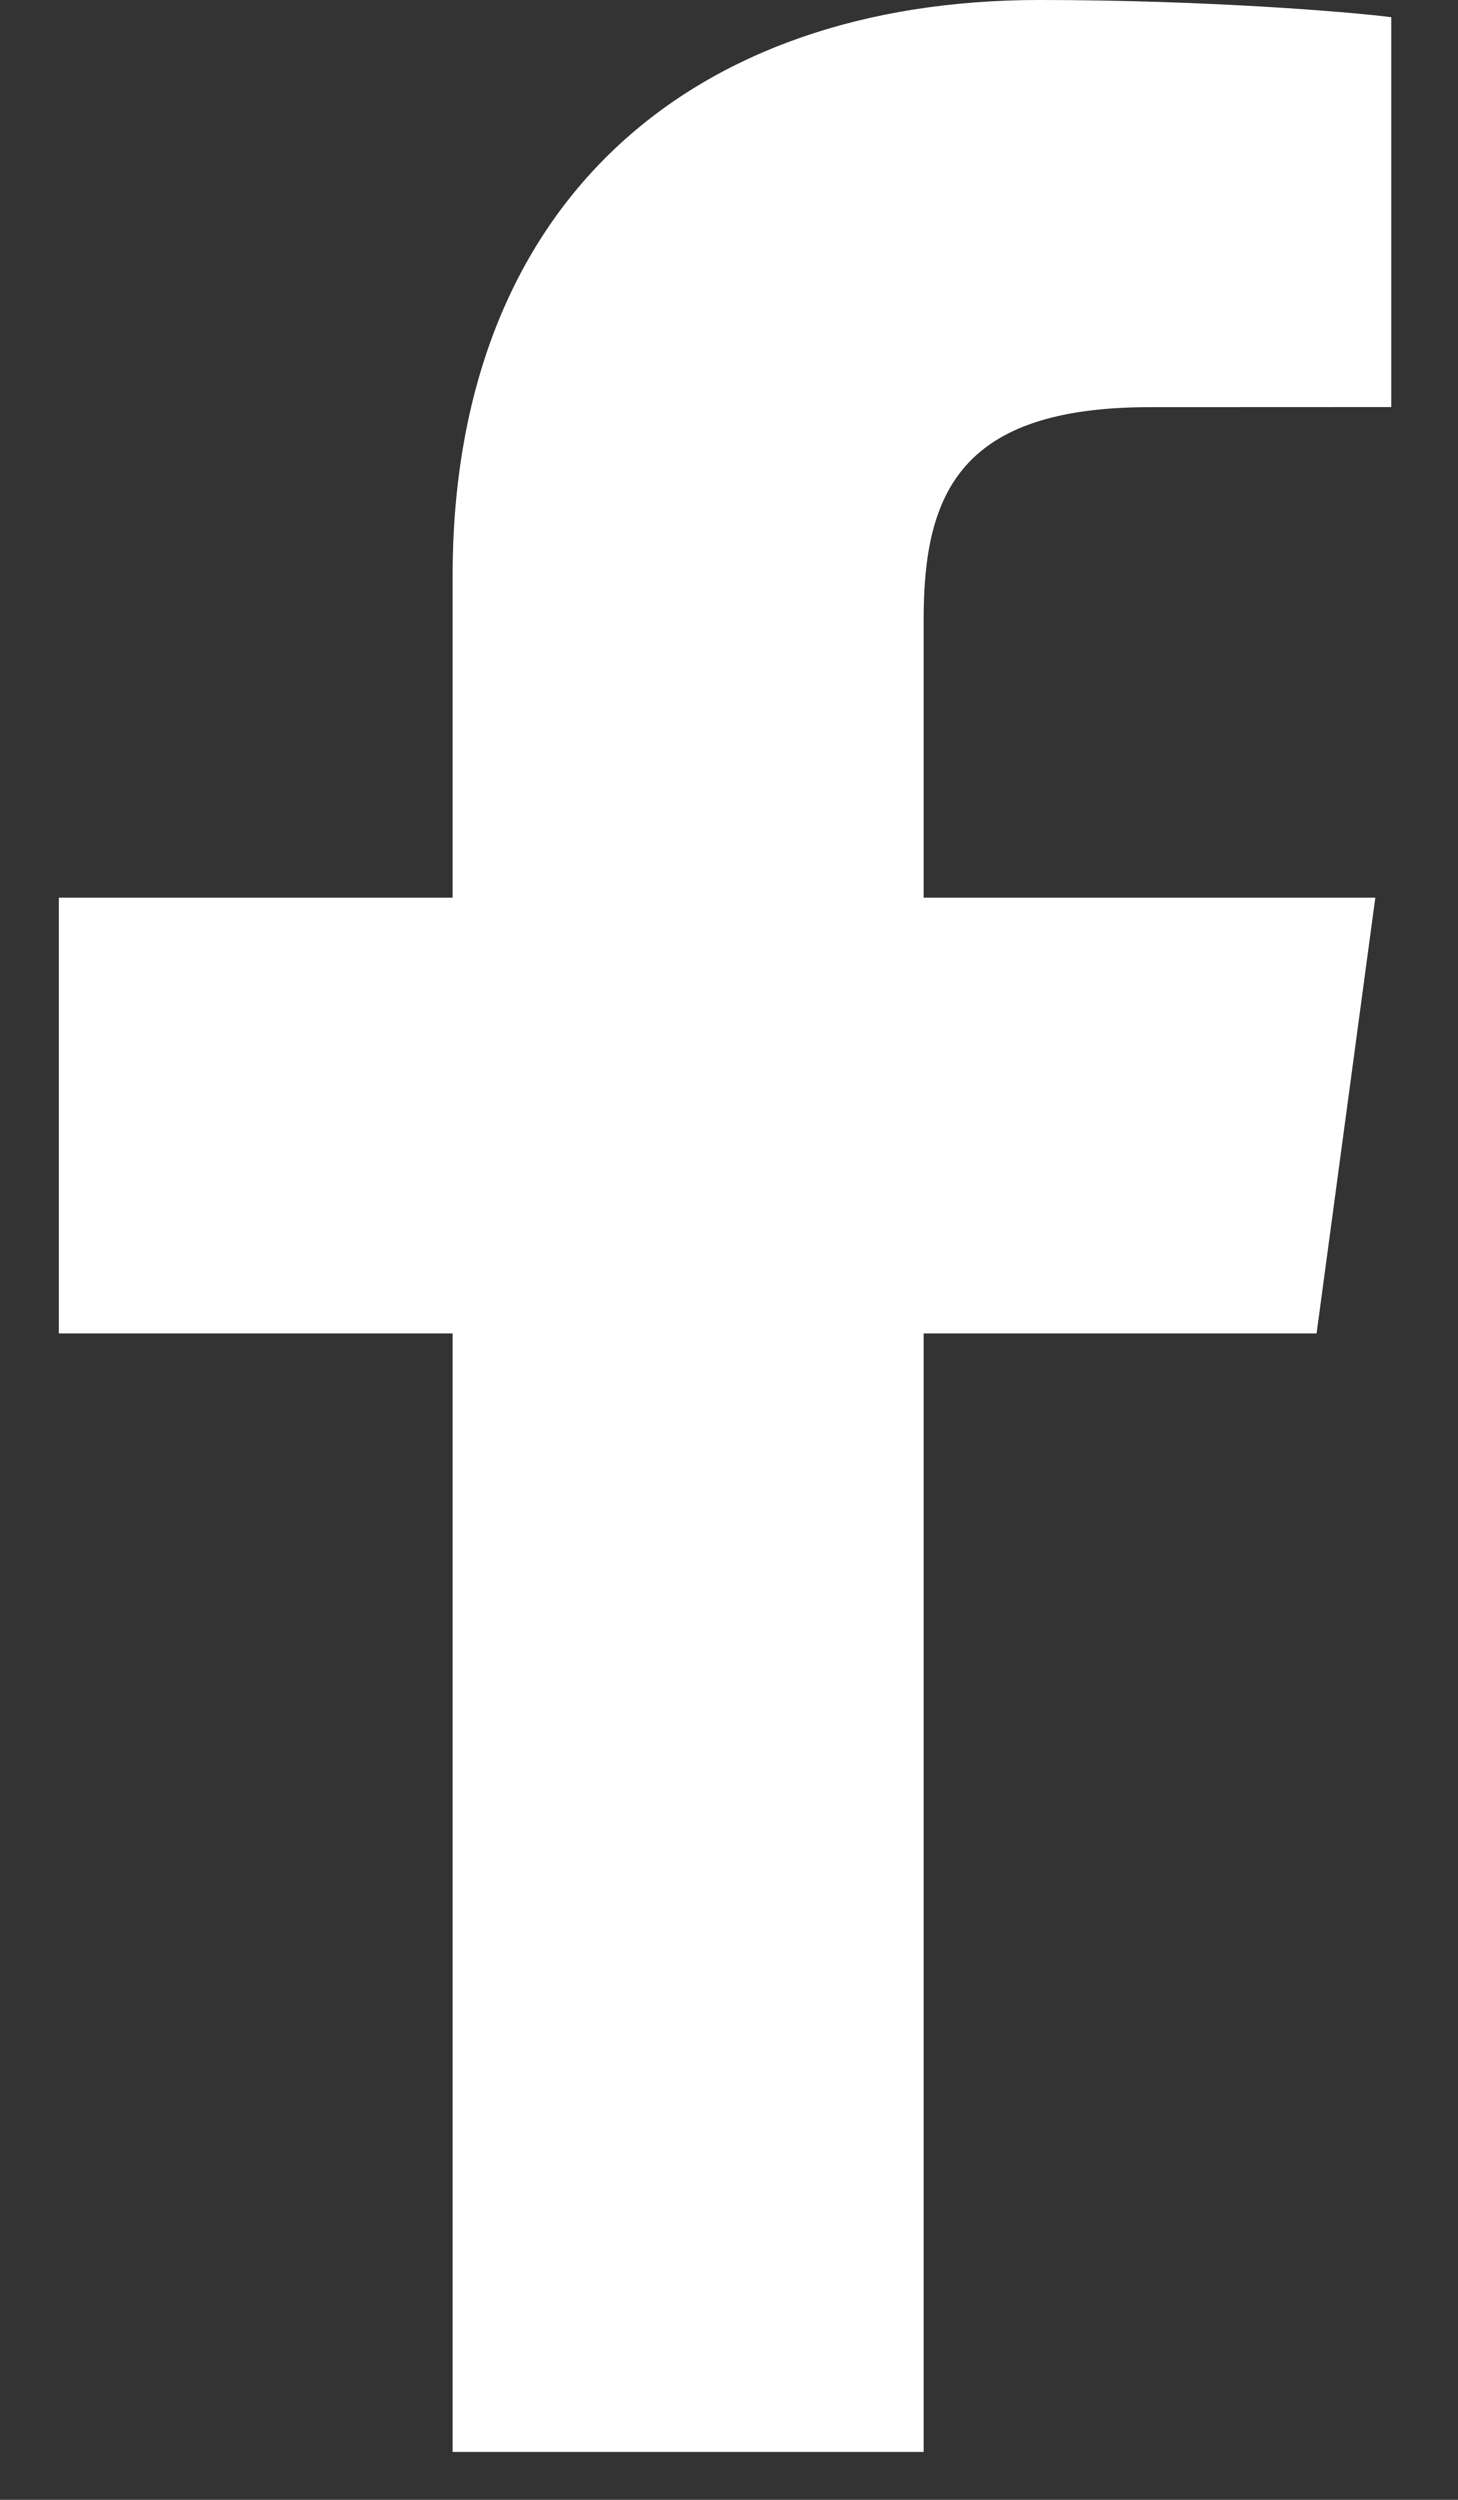 <?xml version="1.0" encoding="UTF-8"?>
<svg width="14px" height="24px" viewBox="0 0 14 24" version="1.1" xmlns="http://www.w3.org/2000/svg" xmlns:xlink="http://www.w3.org/1999/xlink">
    <rect x="0" y="0" width="14" height="24" fill="#333333" stroke="none"/>
    <!-- Generator: Sketch 47.1 (45422) - http://www.bohemiancoding.com/sketch -->
    <title>Faacebook</title>
    <desc>Created with Sketch.</desc>
    <defs></defs>
    <g id="Symbols" stroke="none" stroke-width="1" fill="none" fill-rule="evenodd">
        <g id="footer-principal" transform="translate(-937, -78)" fill="#FFFFFF">
            <g id="Footer">
                <g id="Group">
                    <g id="Social">
                        <g id="Group-3" transform="translate(887, 78)">
                            <g id="Group-5">
                                <path d="M58.869,23.54 L58.869,12.802 L62.642,12.802 L63.206,8.618 L58.869,8.618 L58.869,5.946 C58.869,4.734 59.221,3.909 61.04,3.909 L63.359,3.908 L63.359,0.165 C62.958,0.114 61.581,0 59.98,0 C56.636,0 54.346,1.95 54.346,5.532 L54.346,8.618 L50.565,8.618 L50.565,12.802 L54.346,12.802 L54.346,23.54 L58.869,23.54 Z" id="Faacebook"></path>
                            </g>
                        </g>
                    </g>
                </g>
            </g>
        </g>
    </g>
</svg>